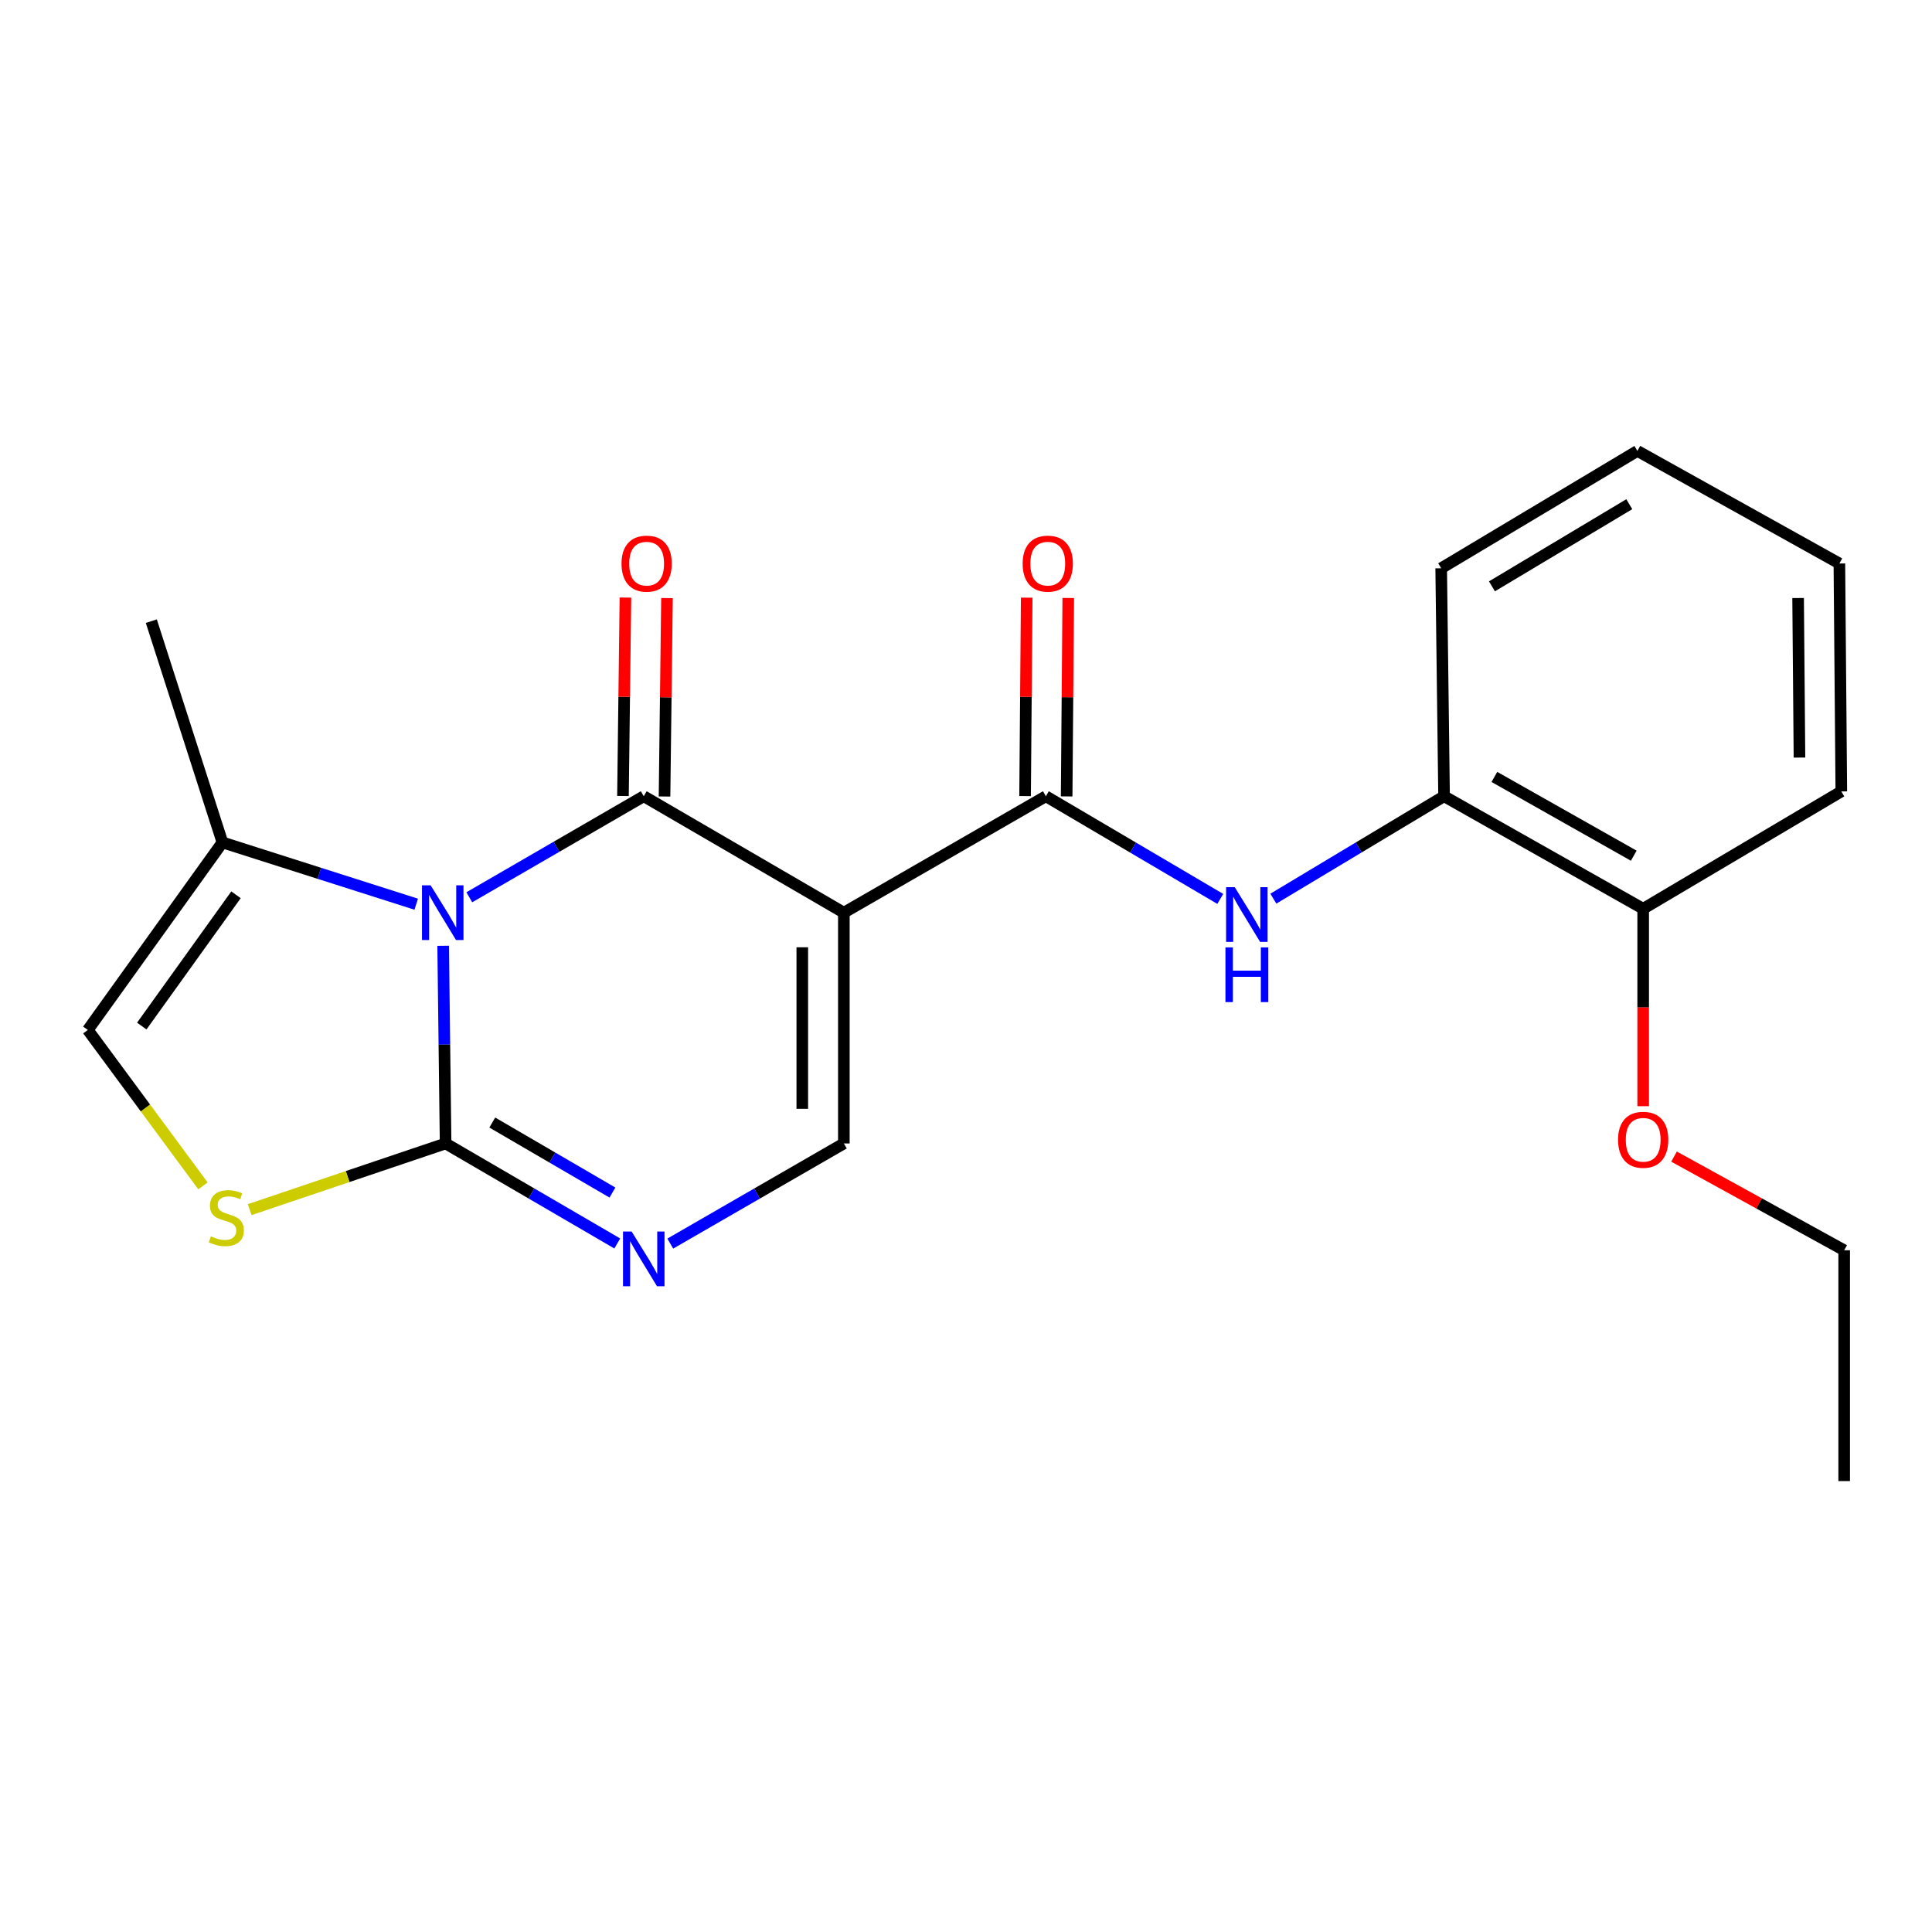 <?xml version='1.0' encoding='iso-8859-1'?>
<svg version='1.1' baseProfile='full'
              xmlns='http://www.w3.org/2000/svg'
                      xmlns:rdkit='http://www.rdkit.org/xml'
                      xmlns:xlink='http://www.w3.org/1999/xlink'
                  xml:space='preserve'
width='1000px' height='1000px' viewBox='0 0 1000 1000'>
<!-- END OF HEADER -->
<rect style='opacity:1.0;fill:#FFFFFF;stroke:none' width='1000' height='1000' x='0' y='0'> </rect>
<path class='bond-0' d='M 242.909,464.43 L 288.056,438.281' style='fill:none;fill-rule:evenodd;stroke:#0000FF;stroke-width:6px;stroke-linecap:butt;stroke-linejoin:miter;stroke-opacity:1' />
<path class='bond-0' d='M 288.056,438.281 L 333.203,412.131' style='fill:none;fill-rule:evenodd;stroke:#000000;stroke-width:6px;stroke-linecap:butt;stroke-linejoin:miter;stroke-opacity:1' />
<path class='bond-2' d='M 229.376,489.538 L 230.011,540.693' style='fill:none;fill-rule:evenodd;stroke:#0000FF;stroke-width:6px;stroke-linecap:butt;stroke-linejoin:miter;stroke-opacity:1' />
<path class='bond-2' d='M 230.011,540.693 L 230.645,591.848' style='fill:none;fill-rule:evenodd;stroke:#000000;stroke-width:6px;stroke-linecap:butt;stroke-linejoin:miter;stroke-opacity:1' />
<path class='bond-7' d='M 215.431,468.013 L 165.282,452.024' style='fill:none;fill-rule:evenodd;stroke:#0000FF;stroke-width:6px;stroke-linecap:butt;stroke-linejoin:miter;stroke-opacity:1' />
<path class='bond-7' d='M 165.282,452.024 L 115.133,436.035' style='fill:none;fill-rule:evenodd;stroke:#000000;stroke-width:6px;stroke-linecap:butt;stroke-linejoin:miter;stroke-opacity:1' />
<path class='bond-1' d='M 333.203,412.131 L 436.776,472.392' style='fill:none;fill-rule:evenodd;stroke:#000000;stroke-width:6px;stroke-linecap:butt;stroke-linejoin:miter;stroke-opacity:1' />
<path class='bond-11' d='M 343.958,412.265 L 344.595,360.914' style='fill:none;fill-rule:evenodd;stroke:#000000;stroke-width:6px;stroke-linecap:butt;stroke-linejoin:miter;stroke-opacity:1' />
<path class='bond-11' d='M 344.595,360.914 L 345.232,309.564' style='fill:none;fill-rule:evenodd;stroke:#FF0000;stroke-width:6px;stroke-linecap:butt;stroke-linejoin:miter;stroke-opacity:1' />
<path class='bond-11' d='M 322.447,411.998 L 323.084,360.648' style='fill:none;fill-rule:evenodd;stroke:#000000;stroke-width:6px;stroke-linecap:butt;stroke-linejoin:miter;stroke-opacity:1' />
<path class='bond-11' d='M 323.084,360.648 L 323.721,309.297' style='fill:none;fill-rule:evenodd;stroke:#FF0000;stroke-width:6px;stroke-linecap:butt;stroke-linejoin:miter;stroke-opacity:1' />
<path class='bond-3' d='M 436.776,472.392 L 541.341,412.131' style='fill:none;fill-rule:evenodd;stroke:#000000;stroke-width:6px;stroke-linecap:butt;stroke-linejoin:miter;stroke-opacity:1' />
<path class='bond-23' d='M 436.776,472.392 L 436.776,591.848' style='fill:none;fill-rule:evenodd;stroke:#000000;stroke-width:6px;stroke-linecap:butt;stroke-linejoin:miter;stroke-opacity:1' />
<path class='bond-23' d='M 415.263,490.31 L 415.263,573.93' style='fill:none;fill-rule:evenodd;stroke:#000000;stroke-width:6px;stroke-linecap:butt;stroke-linejoin:miter;stroke-opacity:1' />
<path class='bond-4' d='M 230.645,591.848 L 275.07,617.734' style='fill:none;fill-rule:evenodd;stroke:#000000;stroke-width:6px;stroke-linecap:butt;stroke-linejoin:miter;stroke-opacity:1' />
<path class='bond-4' d='M 275.07,617.734 L 319.495,643.62' style='fill:none;fill-rule:evenodd;stroke:#0000FF;stroke-width:6px;stroke-linecap:butt;stroke-linejoin:miter;stroke-opacity:1' />
<path class='bond-4' d='M 254.804,581.026 L 285.901,599.146' style='fill:none;fill-rule:evenodd;stroke:#000000;stroke-width:6px;stroke-linecap:butt;stroke-linejoin:miter;stroke-opacity:1' />
<path class='bond-4' d='M 285.901,599.146 L 316.999,617.266' style='fill:none;fill-rule:evenodd;stroke:#0000FF;stroke-width:6px;stroke-linecap:butt;stroke-linejoin:miter;stroke-opacity:1' />
<path class='bond-6' d='M 230.645,591.848 L 179.936,608.979' style='fill:none;fill-rule:evenodd;stroke:#000000;stroke-width:6px;stroke-linecap:butt;stroke-linejoin:miter;stroke-opacity:1' />
<path class='bond-6' d='M 179.936,608.979 L 129.227,626.11' style='fill:none;fill-rule:evenodd;stroke:#CCCC00;stroke-width:6px;stroke-linecap:butt;stroke-linejoin:miter;stroke-opacity:1' />
<path class='bond-8' d='M 541.341,412.131 L 586.475,438.702' style='fill:none;fill-rule:evenodd;stroke:#000000;stroke-width:6px;stroke-linecap:butt;stroke-linejoin:miter;stroke-opacity:1' />
<path class='bond-8' d='M 586.475,438.702 L 631.61,465.273' style='fill:none;fill-rule:evenodd;stroke:#0000FF;stroke-width:6px;stroke-linecap:butt;stroke-linejoin:miter;stroke-opacity:1' />
<path class='bond-12' d='M 552.097,412.219 L 552.515,360.869' style='fill:none;fill-rule:evenodd;stroke:#000000;stroke-width:6px;stroke-linecap:butt;stroke-linejoin:miter;stroke-opacity:1' />
<path class='bond-12' d='M 552.515,360.869 L 552.932,309.518' style='fill:none;fill-rule:evenodd;stroke:#FF0000;stroke-width:6px;stroke-linecap:butt;stroke-linejoin:miter;stroke-opacity:1' />
<path class='bond-12' d='M 530.585,412.044 L 531.002,360.694' style='fill:none;fill-rule:evenodd;stroke:#000000;stroke-width:6px;stroke-linecap:butt;stroke-linejoin:miter;stroke-opacity:1' />
<path class='bond-12' d='M 531.002,360.694 L 531.42,309.343' style='fill:none;fill-rule:evenodd;stroke:#FF0000;stroke-width:6px;stroke-linecap:butt;stroke-linejoin:miter;stroke-opacity:1' />
<path class='bond-5' d='M 346.932,643.685 L 391.854,617.767' style='fill:none;fill-rule:evenodd;stroke:#0000FF;stroke-width:6px;stroke-linecap:butt;stroke-linejoin:miter;stroke-opacity:1' />
<path class='bond-5' d='M 391.854,617.767 L 436.776,591.848' style='fill:none;fill-rule:evenodd;stroke:#000000;stroke-width:6px;stroke-linecap:butt;stroke-linejoin:miter;stroke-opacity:1' />
<path class='bond-22' d='M 105.055,613.809 L 75.255,573.458' style='fill:none;fill-rule:evenodd;stroke:#CCCC00;stroke-width:6px;stroke-linecap:butt;stroke-linejoin:miter;stroke-opacity:1' />
<path class='bond-22' d='M 75.255,573.458 L 45.455,533.106' style='fill:none;fill-rule:evenodd;stroke:#000000;stroke-width:6px;stroke-linecap:butt;stroke-linejoin:miter;stroke-opacity:1' />
<path class='bond-9' d='M 115.133,436.035 L 45.455,533.106' style='fill:none;fill-rule:evenodd;stroke:#000000;stroke-width:6px;stroke-linecap:butt;stroke-linejoin:miter;stroke-opacity:1' />
<path class='bond-9' d='M 122.158,463.14 L 73.383,531.09' style='fill:none;fill-rule:evenodd;stroke:#000000;stroke-width:6px;stroke-linecap:butt;stroke-linejoin:miter;stroke-opacity:1' />
<path class='bond-15' d='M 115.133,436.035 L 78.322,321.514' style='fill:none;fill-rule:evenodd;stroke:#000000;stroke-width:6px;stroke-linecap:butt;stroke-linejoin:miter;stroke-opacity:1' />
<path class='bond-10' d='M 659.084,465.143 L 703.266,438.637' style='fill:none;fill-rule:evenodd;stroke:#0000FF;stroke-width:6px;stroke-linecap:butt;stroke-linejoin:miter;stroke-opacity:1' />
<path class='bond-10' d='M 703.266,438.637 L 747.447,412.131' style='fill:none;fill-rule:evenodd;stroke:#000000;stroke-width:6px;stroke-linecap:butt;stroke-linejoin:miter;stroke-opacity:1' />
<path class='bond-13' d='M 747.447,412.131 L 850.506,470.372' style='fill:none;fill-rule:evenodd;stroke:#000000;stroke-width:6px;stroke-linecap:butt;stroke-linejoin:miter;stroke-opacity:1' />
<path class='bond-13' d='M 773.49,402.138 L 845.632,442.907' style='fill:none;fill-rule:evenodd;stroke:#000000;stroke-width:6px;stroke-linecap:butt;stroke-linejoin:miter;stroke-opacity:1' />
<path class='bond-16' d='M 747.447,412.131 L 745.953,294.133' style='fill:none;fill-rule:evenodd;stroke:#000000;stroke-width:6px;stroke-linecap:butt;stroke-linejoin:miter;stroke-opacity:1' />
<path class='bond-14' d='M 850.506,470.372 L 850.506,521.465' style='fill:none;fill-rule:evenodd;stroke:#000000;stroke-width:6px;stroke-linecap:butt;stroke-linejoin:miter;stroke-opacity:1' />
<path class='bond-14' d='M 850.506,521.465 L 850.506,572.557' style='fill:none;fill-rule:evenodd;stroke:#FF0000;stroke-width:6px;stroke-linecap:butt;stroke-linejoin:miter;stroke-opacity:1' />
<path class='bond-17' d='M 850.506,470.372 L 953.063,409.634' style='fill:none;fill-rule:evenodd;stroke:#000000;stroke-width:6px;stroke-linecap:butt;stroke-linejoin:miter;stroke-opacity:1' />
<path class='bond-18' d='M 866.475,598.655 L 910.51,622.896' style='fill:none;fill-rule:evenodd;stroke:#FF0000;stroke-width:6px;stroke-linecap:butt;stroke-linejoin:miter;stroke-opacity:1' />
<path class='bond-18' d='M 910.51,622.896 L 954.545,647.137' style='fill:none;fill-rule:evenodd;stroke:#000000;stroke-width:6px;stroke-linecap:butt;stroke-linejoin:miter;stroke-opacity:1' />
<path class='bond-20' d='M 745.953,294.133 L 847.506,233.394' style='fill:none;fill-rule:evenodd;stroke:#000000;stroke-width:6px;stroke-linecap:butt;stroke-linejoin:miter;stroke-opacity:1' />
<path class='bond-20' d='M 772.229,303.485 L 843.316,260.968' style='fill:none;fill-rule:evenodd;stroke:#000000;stroke-width:6px;stroke-linecap:butt;stroke-linejoin:miter;stroke-opacity:1' />
<path class='bond-24' d='M 953.063,409.634 L 952.06,291.659' style='fill:none;fill-rule:evenodd;stroke:#000000;stroke-width:6px;stroke-linecap:butt;stroke-linejoin:miter;stroke-opacity:1' />
<path class='bond-24' d='M 931.401,392.12 L 930.698,309.538' style='fill:none;fill-rule:evenodd;stroke:#000000;stroke-width:6px;stroke-linecap:butt;stroke-linejoin:miter;stroke-opacity:1' />
<path class='bond-19' d='M 954.545,647.137 L 954.545,766.606' style='fill:none;fill-rule:evenodd;stroke:#000000;stroke-width:6px;stroke-linecap:butt;stroke-linejoin:miter;stroke-opacity:1' />
<path class='bond-21' d='M 847.506,233.394 L 952.06,291.659' style='fill:none;fill-rule:evenodd;stroke:#000000;stroke-width:6px;stroke-linecap:butt;stroke-linejoin:miter;stroke-opacity:1' />
<path  class='atom-0' d='M 222.903 458.232
L 232.183 473.232
Q 233.103 474.712, 234.583 477.392
Q 236.063 480.072, 236.143 480.232
L 236.143 458.232
L 239.903 458.232
L 239.903 486.552
L 236.023 486.552
L 226.063 470.152
Q 224.903 468.232, 223.663 466.032
Q 222.463 463.832, 222.103 463.152
L 222.103 486.552
L 218.423 486.552
L 218.423 458.232
L 222.903 458.232
' fill='#0000FF'/>
<path  class='atom-5' d='M 326.943 637.447
L 336.223 652.447
Q 337.143 653.927, 338.623 656.607
Q 340.103 659.287, 340.183 659.447
L 340.183 637.447
L 343.943 637.447
L 343.943 665.767
L 340.063 665.767
L 330.103 649.367
Q 328.943 647.447, 327.703 645.247
Q 326.503 643.047, 326.143 642.367
L 326.143 665.767
L 322.463 665.767
L 322.463 637.447
L 326.943 637.447
' fill='#0000FF'/>
<path  class='atom-7' d='M 109.153 639.909
Q 109.473 640.029, 110.793 640.589
Q 112.113 641.149, 113.553 641.509
Q 115.033 641.829, 116.473 641.829
Q 119.153 641.829, 120.713 640.549
Q 122.273 639.229, 122.273 636.949
Q 122.273 635.389, 121.473 634.429
Q 120.713 633.469, 119.513 632.949
Q 118.313 632.429, 116.313 631.829
Q 113.793 631.069, 112.273 630.349
Q 110.793 629.629, 109.713 628.109
Q 108.673 626.589, 108.673 624.029
Q 108.673 620.469, 111.073 618.269
Q 113.513 616.069, 118.313 616.069
Q 121.593 616.069, 125.313 617.629
L 124.393 620.709
Q 120.993 619.309, 118.433 619.309
Q 115.673 619.309, 114.153 620.469
Q 112.633 621.589, 112.673 623.549
Q 112.673 625.069, 113.433 625.989
Q 114.233 626.909, 115.353 627.429
Q 116.513 627.949, 118.433 628.549
Q 120.993 629.349, 122.513 630.149
Q 124.033 630.949, 125.113 632.589
Q 126.233 634.189, 126.233 636.949
Q 126.233 640.869, 123.593 642.989
Q 120.993 645.069, 116.633 645.069
Q 114.113 645.069, 112.193 644.509
Q 110.313 643.989, 108.073 643.069
L 109.153 639.909
' fill='#CCCC00'/>
<path  class='atom-9' d='M 639.108 459.212
L 648.388 474.212
Q 649.308 475.692, 650.788 478.372
Q 652.268 481.052, 652.348 481.212
L 652.348 459.212
L 656.108 459.212
L 656.108 487.532
L 652.228 487.532
L 642.268 471.132
Q 641.108 469.212, 639.868 467.012
Q 638.668 464.812, 638.308 464.132
L 638.308 487.532
L 634.628 487.532
L 634.628 459.212
L 639.108 459.212
' fill='#0000FF'/>
<path  class='atom-9' d='M 634.288 490.364
L 638.128 490.364
L 638.128 502.404
L 652.608 502.404
L 652.608 490.364
L 656.448 490.364
L 656.448 518.684
L 652.608 518.684
L 652.608 505.604
L 638.128 505.604
L 638.128 518.684
L 634.288 518.684
L 634.288 490.364
' fill='#0000FF'/>
<path  class='atom-12' d='M 321.697 291.739
Q 321.697 284.939, 325.057 281.139
Q 328.417 277.339, 334.697 277.339
Q 340.977 277.339, 344.337 281.139
Q 347.697 284.939, 347.697 291.739
Q 347.697 298.619, 344.297 302.539
Q 340.897 306.419, 334.697 306.419
Q 328.457 306.419, 325.057 302.539
Q 321.697 298.659, 321.697 291.739
M 334.697 303.219
Q 339.017 303.219, 341.337 300.339
Q 343.697 297.419, 343.697 291.739
Q 343.697 286.179, 341.337 283.379
Q 339.017 280.539, 334.697 280.539
Q 330.377 280.539, 328.017 283.339
Q 325.697 286.139, 325.697 291.739
Q 325.697 297.459, 328.017 300.339
Q 330.377 303.219, 334.697 303.219
' fill='#FF0000'/>
<path  class='atom-13' d='M 529.321 291.739
Q 529.321 284.939, 532.681 281.139
Q 536.041 277.339, 542.321 277.339
Q 548.601 277.339, 551.961 281.139
Q 555.321 284.939, 555.321 291.739
Q 555.321 298.619, 551.921 302.539
Q 548.521 306.419, 542.321 306.419
Q 536.081 306.419, 532.681 302.539
Q 529.321 298.659, 529.321 291.739
M 542.321 303.219
Q 546.641 303.219, 548.961 300.339
Q 551.321 297.419, 551.321 291.739
Q 551.321 286.179, 548.961 283.379
Q 546.641 280.539, 542.321 280.539
Q 538.001 280.539, 535.641 283.339
Q 533.321 286.139, 533.321 291.739
Q 533.321 297.459, 535.641 300.339
Q 538.001 303.219, 542.321 303.219
' fill='#FF0000'/>
<path  class='atom-15' d='M 837.506 589.945
Q 837.506 583.145, 840.866 579.345
Q 844.226 575.545, 850.506 575.545
Q 856.786 575.545, 860.146 579.345
Q 863.506 583.145, 863.506 589.945
Q 863.506 596.825, 860.106 600.745
Q 856.706 604.625, 850.506 604.625
Q 844.266 604.625, 840.866 600.745
Q 837.506 596.865, 837.506 589.945
M 850.506 601.425
Q 854.826 601.425, 857.146 598.545
Q 859.506 595.625, 859.506 589.945
Q 859.506 584.385, 857.146 581.585
Q 854.826 578.745, 850.506 578.745
Q 846.186 578.745, 843.826 581.545
Q 841.506 584.345, 841.506 589.945
Q 841.506 595.665, 843.826 598.545
Q 846.186 601.425, 850.506 601.425
' fill='#FF0000'/>
</svg>
